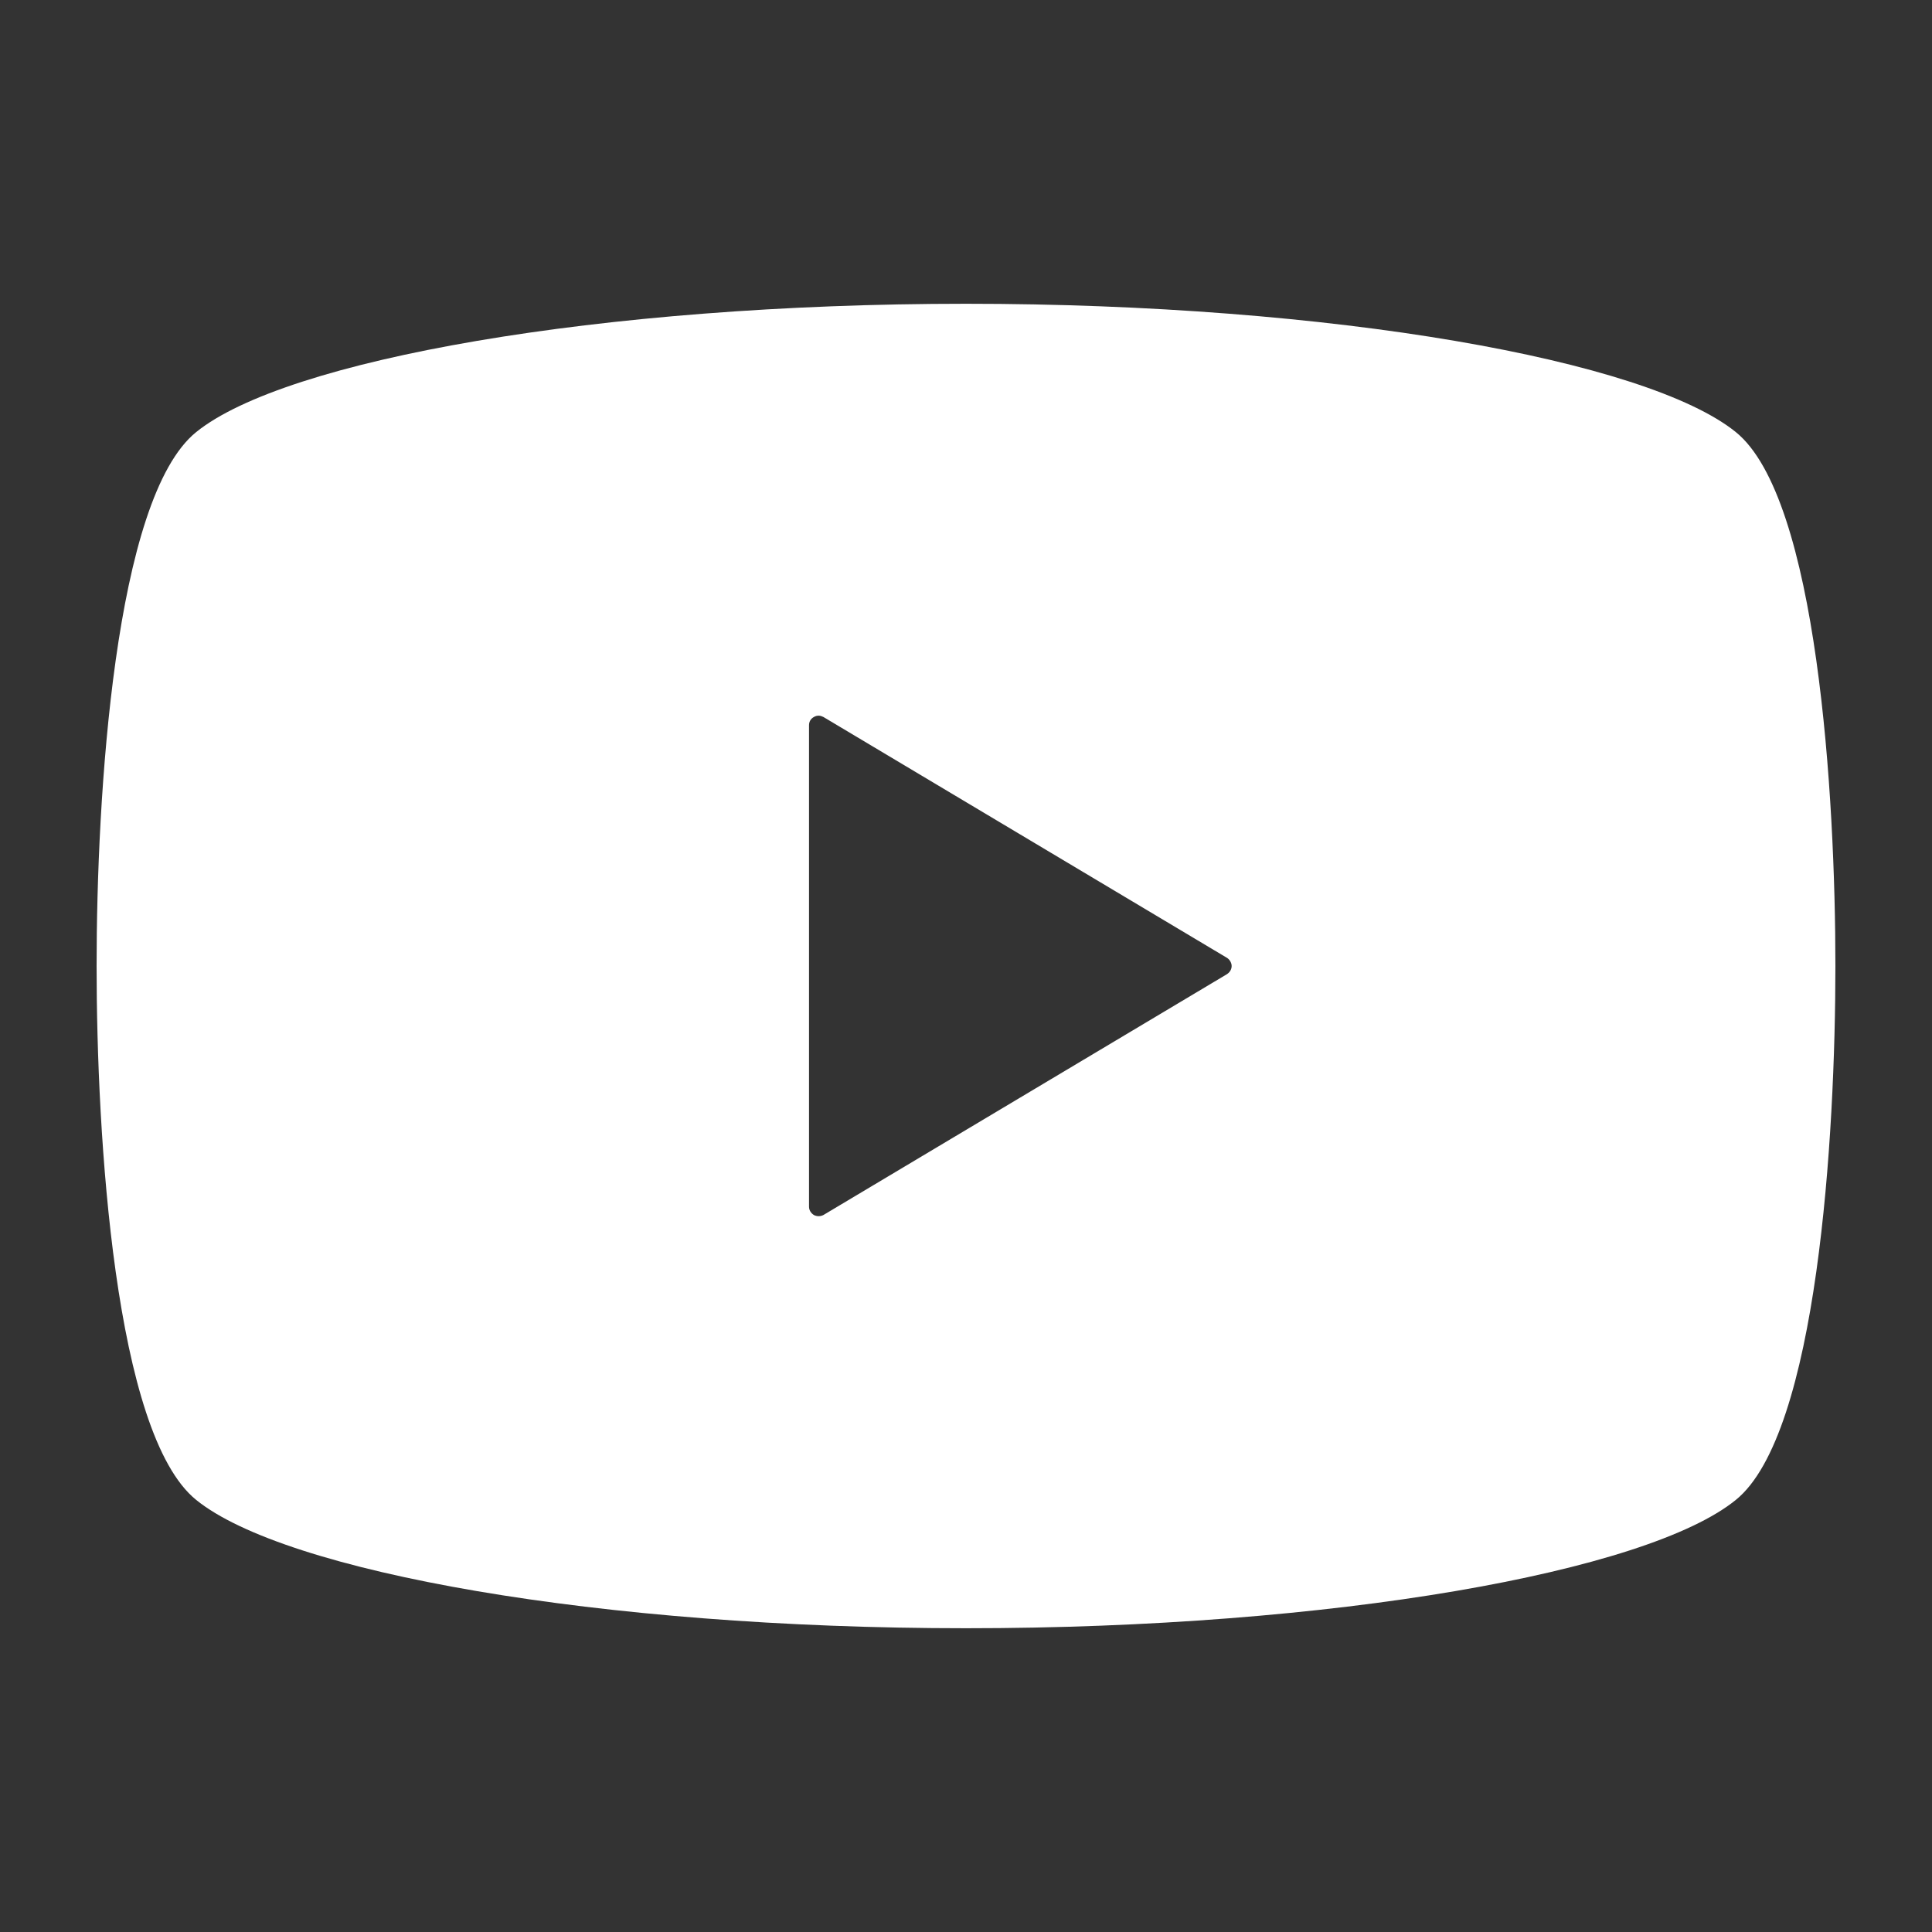 <?xml version="1.0" encoding="utf-8"?>
<!-- Generator: Adobe Illustrator 27.2.0, SVG Export Plug-In . SVG Version: 6.00 Build 0)  -->
<svg version="1.1" id="_x32_" xmlns="http://www.w3.org/2000/svg" xmlns:xlink="http://www.w3.org/1999/xlink" x="0px" y="0px"
	 viewBox="0 0 512 512" style="enable-background:new 0 0 512 512;" xml:space="preserve">
<rect x="0" y="0" width="512" height="512" fill="#333333" stroke="none"/>
<style type="text/css">
	.st0{fill:#FFFFFF;}
</style>
<g>
	<path class="st0" d="M460,114.5c-23.6-19.1-106.8-34-204-34s-180.4,14.9-204,34C30.3,132,25.6,211.1,25.6,256S30.3,380,52,397.5
		c23.6,19.1,106.8,34,204,34s180.5-14.9,204-34c21.7-17.5,26.4-96.6,26.4-141.5S481.7,132,460,114.5z M325.1,258.2L218.2,322
		c-0.8,0.4-1.7,0.4-2.5,0c-0.8-0.5-1.3-1.3-1.3-2.2V256v-63.8c0-0.9,0.4-1.7,1.3-2.2s1.7-0.4,2.5,0l106.9,63.8
		c0.7,0.4,1.3,1.3,1.3,2.2C326.4,256.9,325.9,257.7,325.1,258.2z"/>
</g>
</svg>
